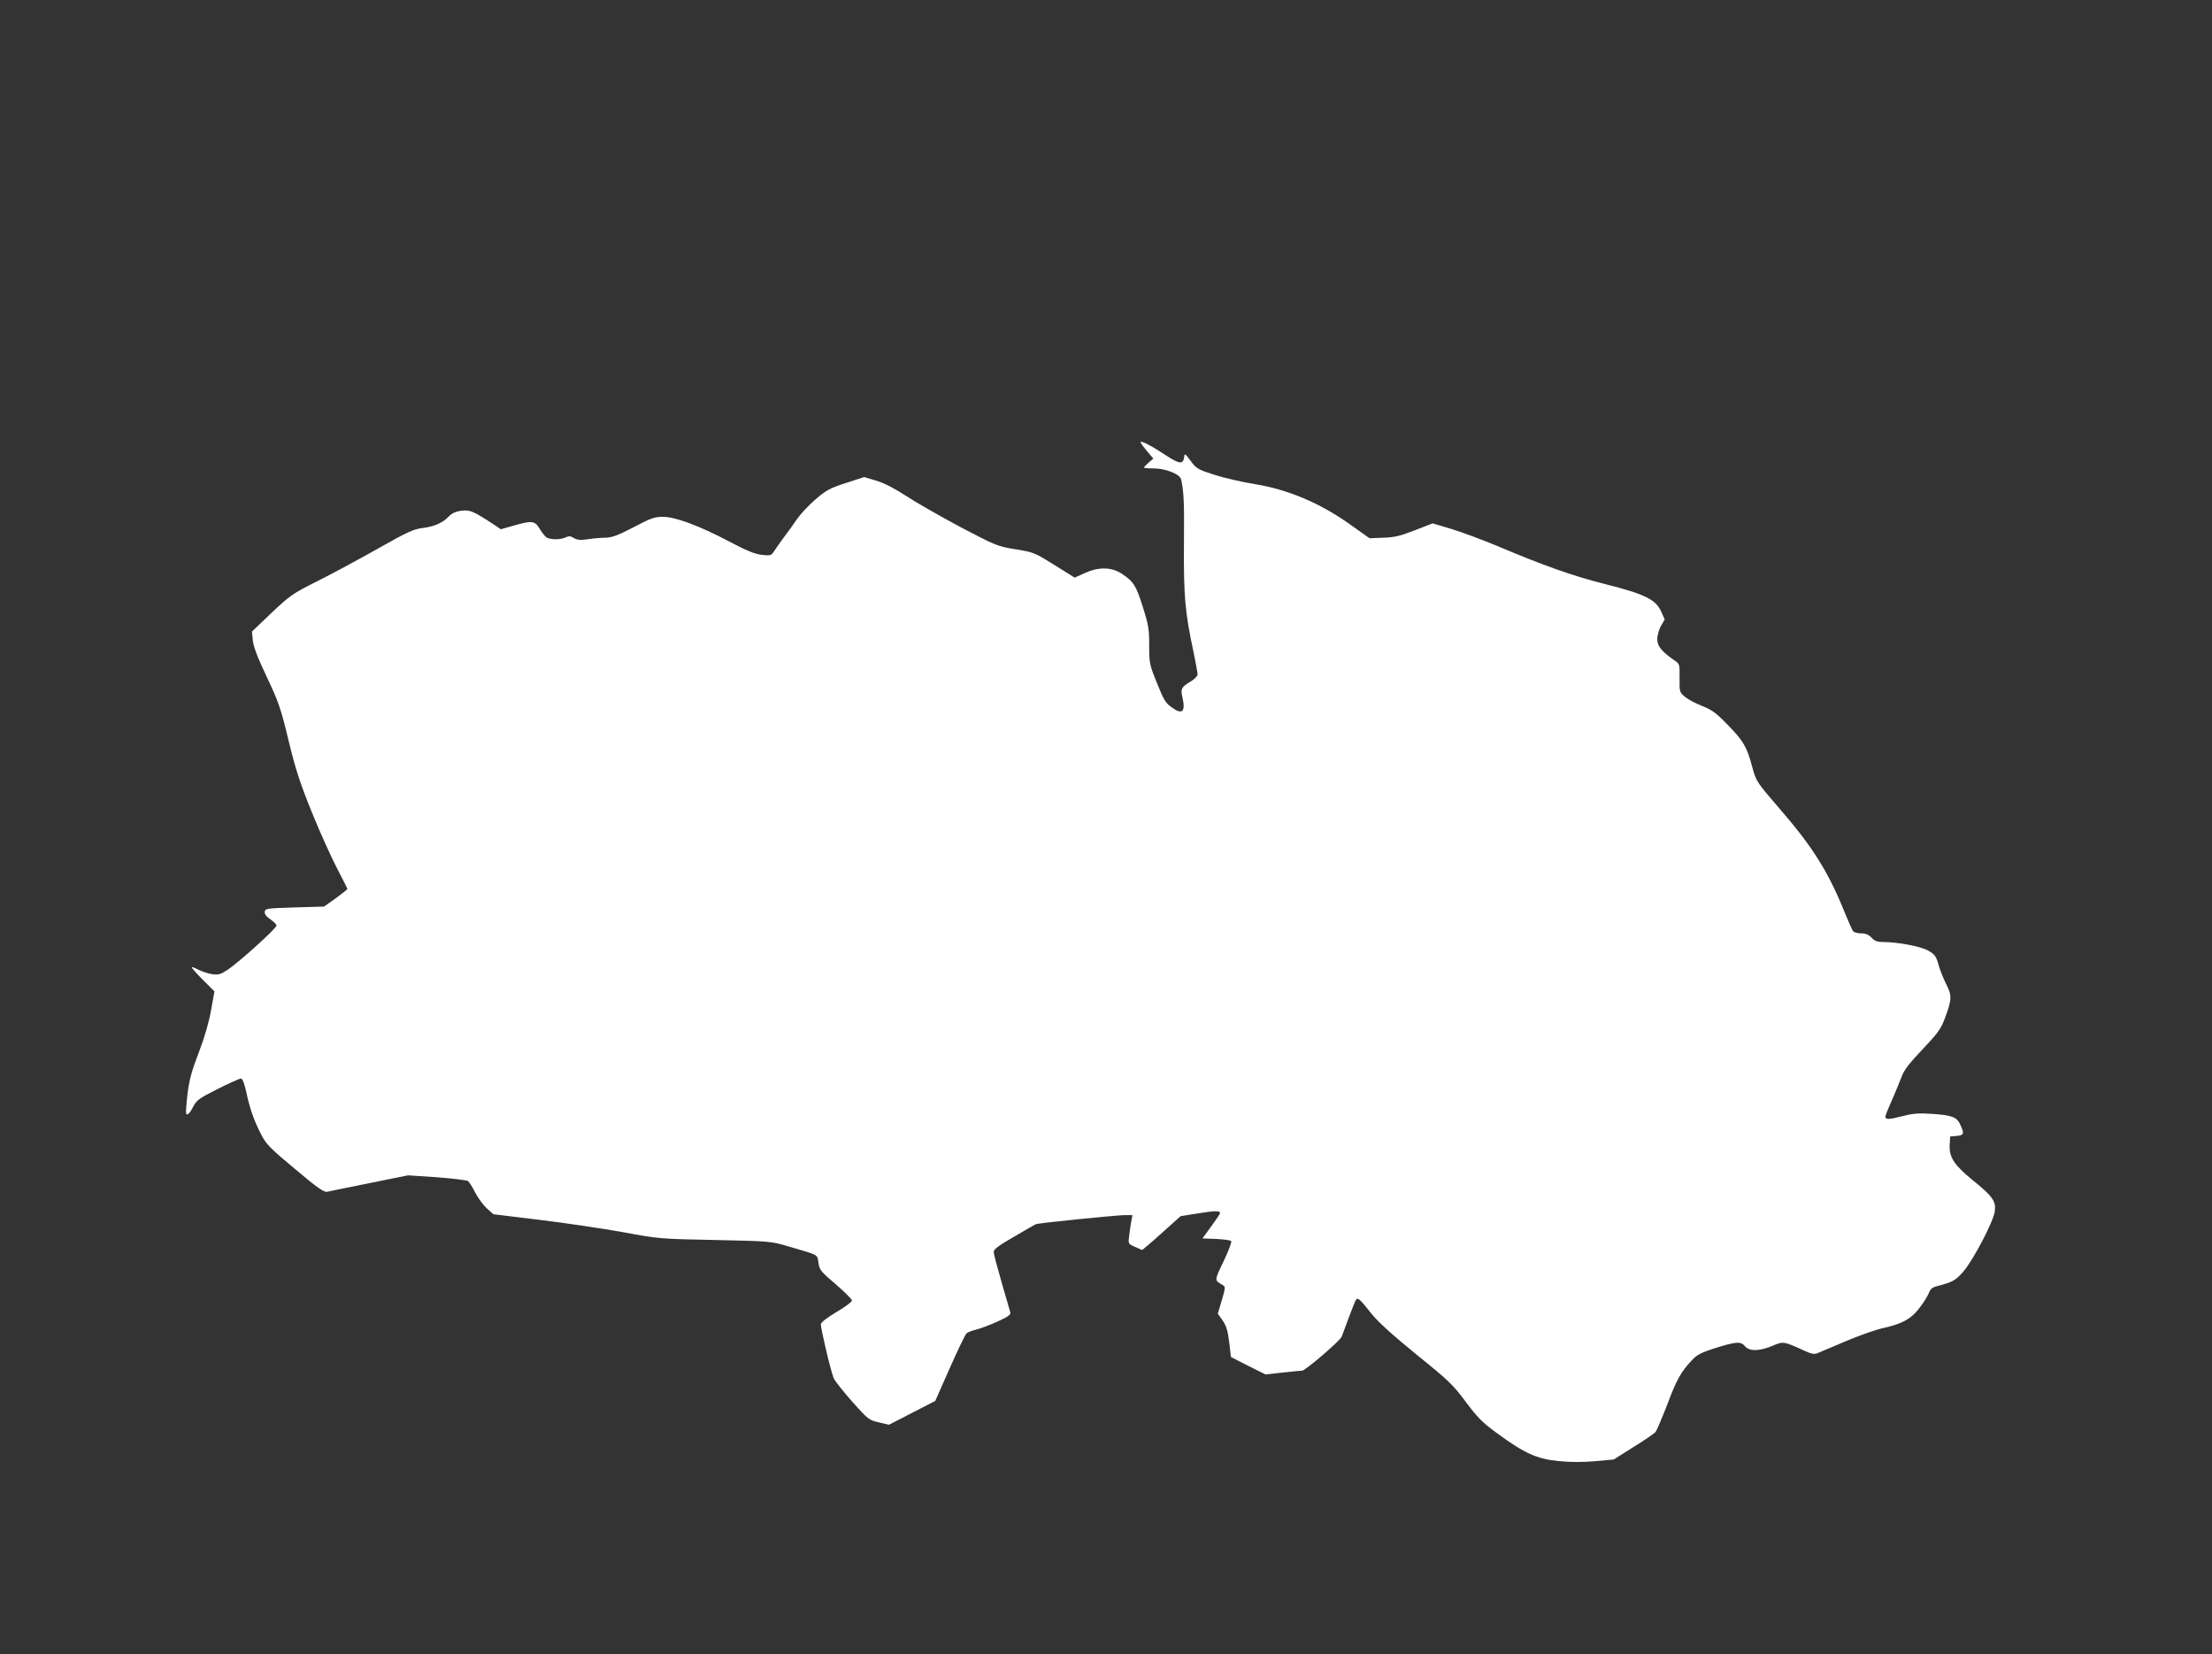 <?xml version="1.0" standalone="no"?>
<!DOCTYPE svg PUBLIC "-//W3C//DTD SVG 20010904//EN"
 "http://www.w3.org/TR/2001/REC-SVG-20010904/DTD/svg10.dtd">
<svg version="1.0" xmlns="http://www.w3.org/2000/svg"
 width="1280pt" height="957pt" viewBox="0 0 1280 957"
 preserveAspectRatio="xMidYMid meet">
<rect x="0" y="0" width="1280" height="957" fill="#333333" stroke="none"/>
<g transform="translate(0,957) scale(0.1,-0.1)"
fill="#ffffff" stroke="none">
<path d="M6600 7012 c0 -5 17 -28 37 -52 l37 -43 -27 -23 c-15 -13 -27 -26
-27 -29 0 -3 25 -5 56 -5 69 0 152 -33 159 -64 16 -79 18 -130 16 -376 -2
-295 6 -392 55 -620 13 -63 24 -123 24 -132 0 -9 -17 -26 -37 -39 -55 -32 -62
-44 -52 -87 21 -90 2 -110 -60 -65 -35 24 -47 43 -86 141 -44 108 -45 116 -45
218 0 95 -4 119 -37 223 -39 124 -53 146 -122 192 -60 39 -134 40 -215 3 l-57
-26 -117 73 c-114 71 -120 74 -224 91 -106 17 -113 20 -321 129 -116 62 -258
143 -314 180 -66 43 -126 74 -172 88 l-70 21 -105 -34 c-93 -30 -114 -41 -177
-95 -39 -34 -87 -85 -107 -114 -19 -29 -54 -77 -77 -107 -22 -30 -48 -67 -57
-81 -15 -23 -20 -25 -70 -19 -39 4 -88 24 -190 78 -173 91 -310 142 -383 142
-46 0 -70 -8 -168 -60 -93 -48 -125 -60 -164 -61 -26 0 -73 -4 -103 -9 -43 -6
-60 -4 -79 7 -18 12 -29 13 -48 4 -34 -16 -99 -14 -116 4 -8 8 -25 30 -37 50
-26 42 -43 44 -148 14 l-74 -21 -40 27 c-117 77 -139 87 -189 80 -32 -4 -55
-15 -71 -32 -34 -37 -86 -60 -153 -68 -51 -6 -89 -23 -260 -120 -110 -62 -267
-147 -350 -188 -141 -71 -156 -81 -264 -183 l-113 -108 5 -50 c3 -36 27 -99
81 -213 69 -146 81 -181 126 -368 41 -169 66 -245 136 -418 47 -116 113 -261
145 -322 32 -62 59 -114 59 -118 0 -3 -30 -27 -67 -54 l-68 -48 -170 -5 c-161
-5 -170 -6 -173 -25 -2 -13 9 -28 33 -44 19 -13 35 -29 35 -36 0 -16 -217
-212 -283 -256 -41 -27 -53 -30 -91 -25 -23 4 -59 16 -79 26 -20 11 -37 17
-37 13 0 -4 29 -37 65 -73 l66 -66 -20 -110 c-12 -69 -38 -158 -71 -244 -41
-107 -55 -157 -65 -240 -7 -58 -10 -108 -8 -113 7 -13 22 2 43 44 18 34 35 46
140 99 66 33 126 60 134 60 9 0 19 -25 31 -77 19 -93 45 -167 88 -250 28 -54
52 -78 195 -197 128 -108 167 -135 185 -131 12 3 122 25 245 50 l223 45 167
-11 c92 -7 173 -17 180 -22 8 -6 26 -36 42 -67 16 -31 46 -72 67 -91 l38 -34
271 -33 c148 -18 364 -50 480 -71 206 -38 214 -39 531 -45 320 -7 323 -7 425
-37 181 -53 166 -45 174 -95 6 -41 14 -51 100 -124 52 -45 94 -87 94 -94 0 -8
-40 -38 -90 -67 -55 -33 -90 -60 -90 -71 0 -29 60 -282 75 -313 7 -16 56 -77
107 -135 90 -101 96 -106 153 -119 l59 -14 134 69 134 69 84 190 c46 104 90
195 97 201 6 6 32 16 57 22 25 6 81 27 124 47 61 28 76 39 72 53 -3 9 -25 87
-50 173 -25 86 -46 165 -46 176 0 15 29 37 118 88 64 38 121 70 125 72 11 7
464 52 516 53 l44 0 -7 -37 c-4 -21 -9 -58 -12 -83 -6 -46 -6 -46 34 -64 l41
-18 34 28 c19 16 69 60 112 99 l77 69 101 16 c97 16 127 16 127 1 0 -3 -23
-38 -51 -76 l-51 -70 79 -3 c43 -2 82 -7 87 -12 5 -5 -14 -55 -43 -116 -55
-115 -55 -110 -5 -139 16 -10 15 -16 -6 -88 l-23 -77 28 -40 c21 -31 30 -59
38 -126 l10 -85 100 -51 100 -50 99 11 c54 6 105 11 113 11 18 0 220 173 229
197 4 10 23 61 42 113 19 52 38 98 42 102 11 11 23 0 87 -81 42 -52 121 -123
263 -239 185 -149 211 -174 285 -274 70 -93 97 -120 184 -183 156 -114 226
-145 350 -158 69 -7 137 -7 211 -1 l110 10 114 72 c64 39 121 79 128 87 7 9
37 80 67 157 54 144 79 190 143 258 28 31 53 44 130 69 125 39 153 42 177 13
25 -31 83 -30 158 1 66 28 64 28 194 -31 30 -14 51 -18 65 -12 12 5 86 36 166
70 80 34 175 67 211 75 113 24 169 54 217 119 24 31 48 70 54 86 8 23 19 32
51 40 85 22 103 32 146 81 59 67 176 291 184 350 8 59 -11 87 -130 183 -105
86 -134 130 -131 201 l3 50 38 3 c42 4 45 14 20 66 -20 44 -48 54 -167 62 -74
5 -106 2 -170 -14 -78 -20 -96 -21 -96 -1 0 5 17 48 39 96 21 49 46 110 56
136 12 35 45 77 119 155 88 93 106 117 129 177 42 113 43 134 9 201 -16 32
-37 84 -45 114 -14 49 -22 59 -59 80 -44 25 -173 49 -259 50 -35 0 -51 5 -69
25 -17 18 -34 25 -61 25 -20 0 -41 6 -46 13 -5 6 -27 55 -48 107 -95 236 -186
381 -377 601 -134 156 -135 157 -158 240 -31 118 -52 153 -143 246 -67 69 -91
86 -146 108 -37 14 -82 38 -100 53 -32 27 -33 28 -32 109 1 81 1 82 -32 104
-72 50 -97 81 -97 121 0 22 10 56 21 76 l22 38 -20 45 c-31 70 -95 102 -322
159 -190 48 -357 107 -631 223 -85 35 -203 79 -262 97 l-108 32 -103 -40 c-84
-33 -119 -41 -183 -43 l-79 -3 -120 85 c-168 119 -353 197 -543 228 -73 12
-179 36 -235 54 -96 31 -104 36 -137 80 -33 45 -35 46 -38 22 -5 -42 -28 -40
-101 8 -81 54 -151 91 -151 79z"/>
</g>
</svg>
